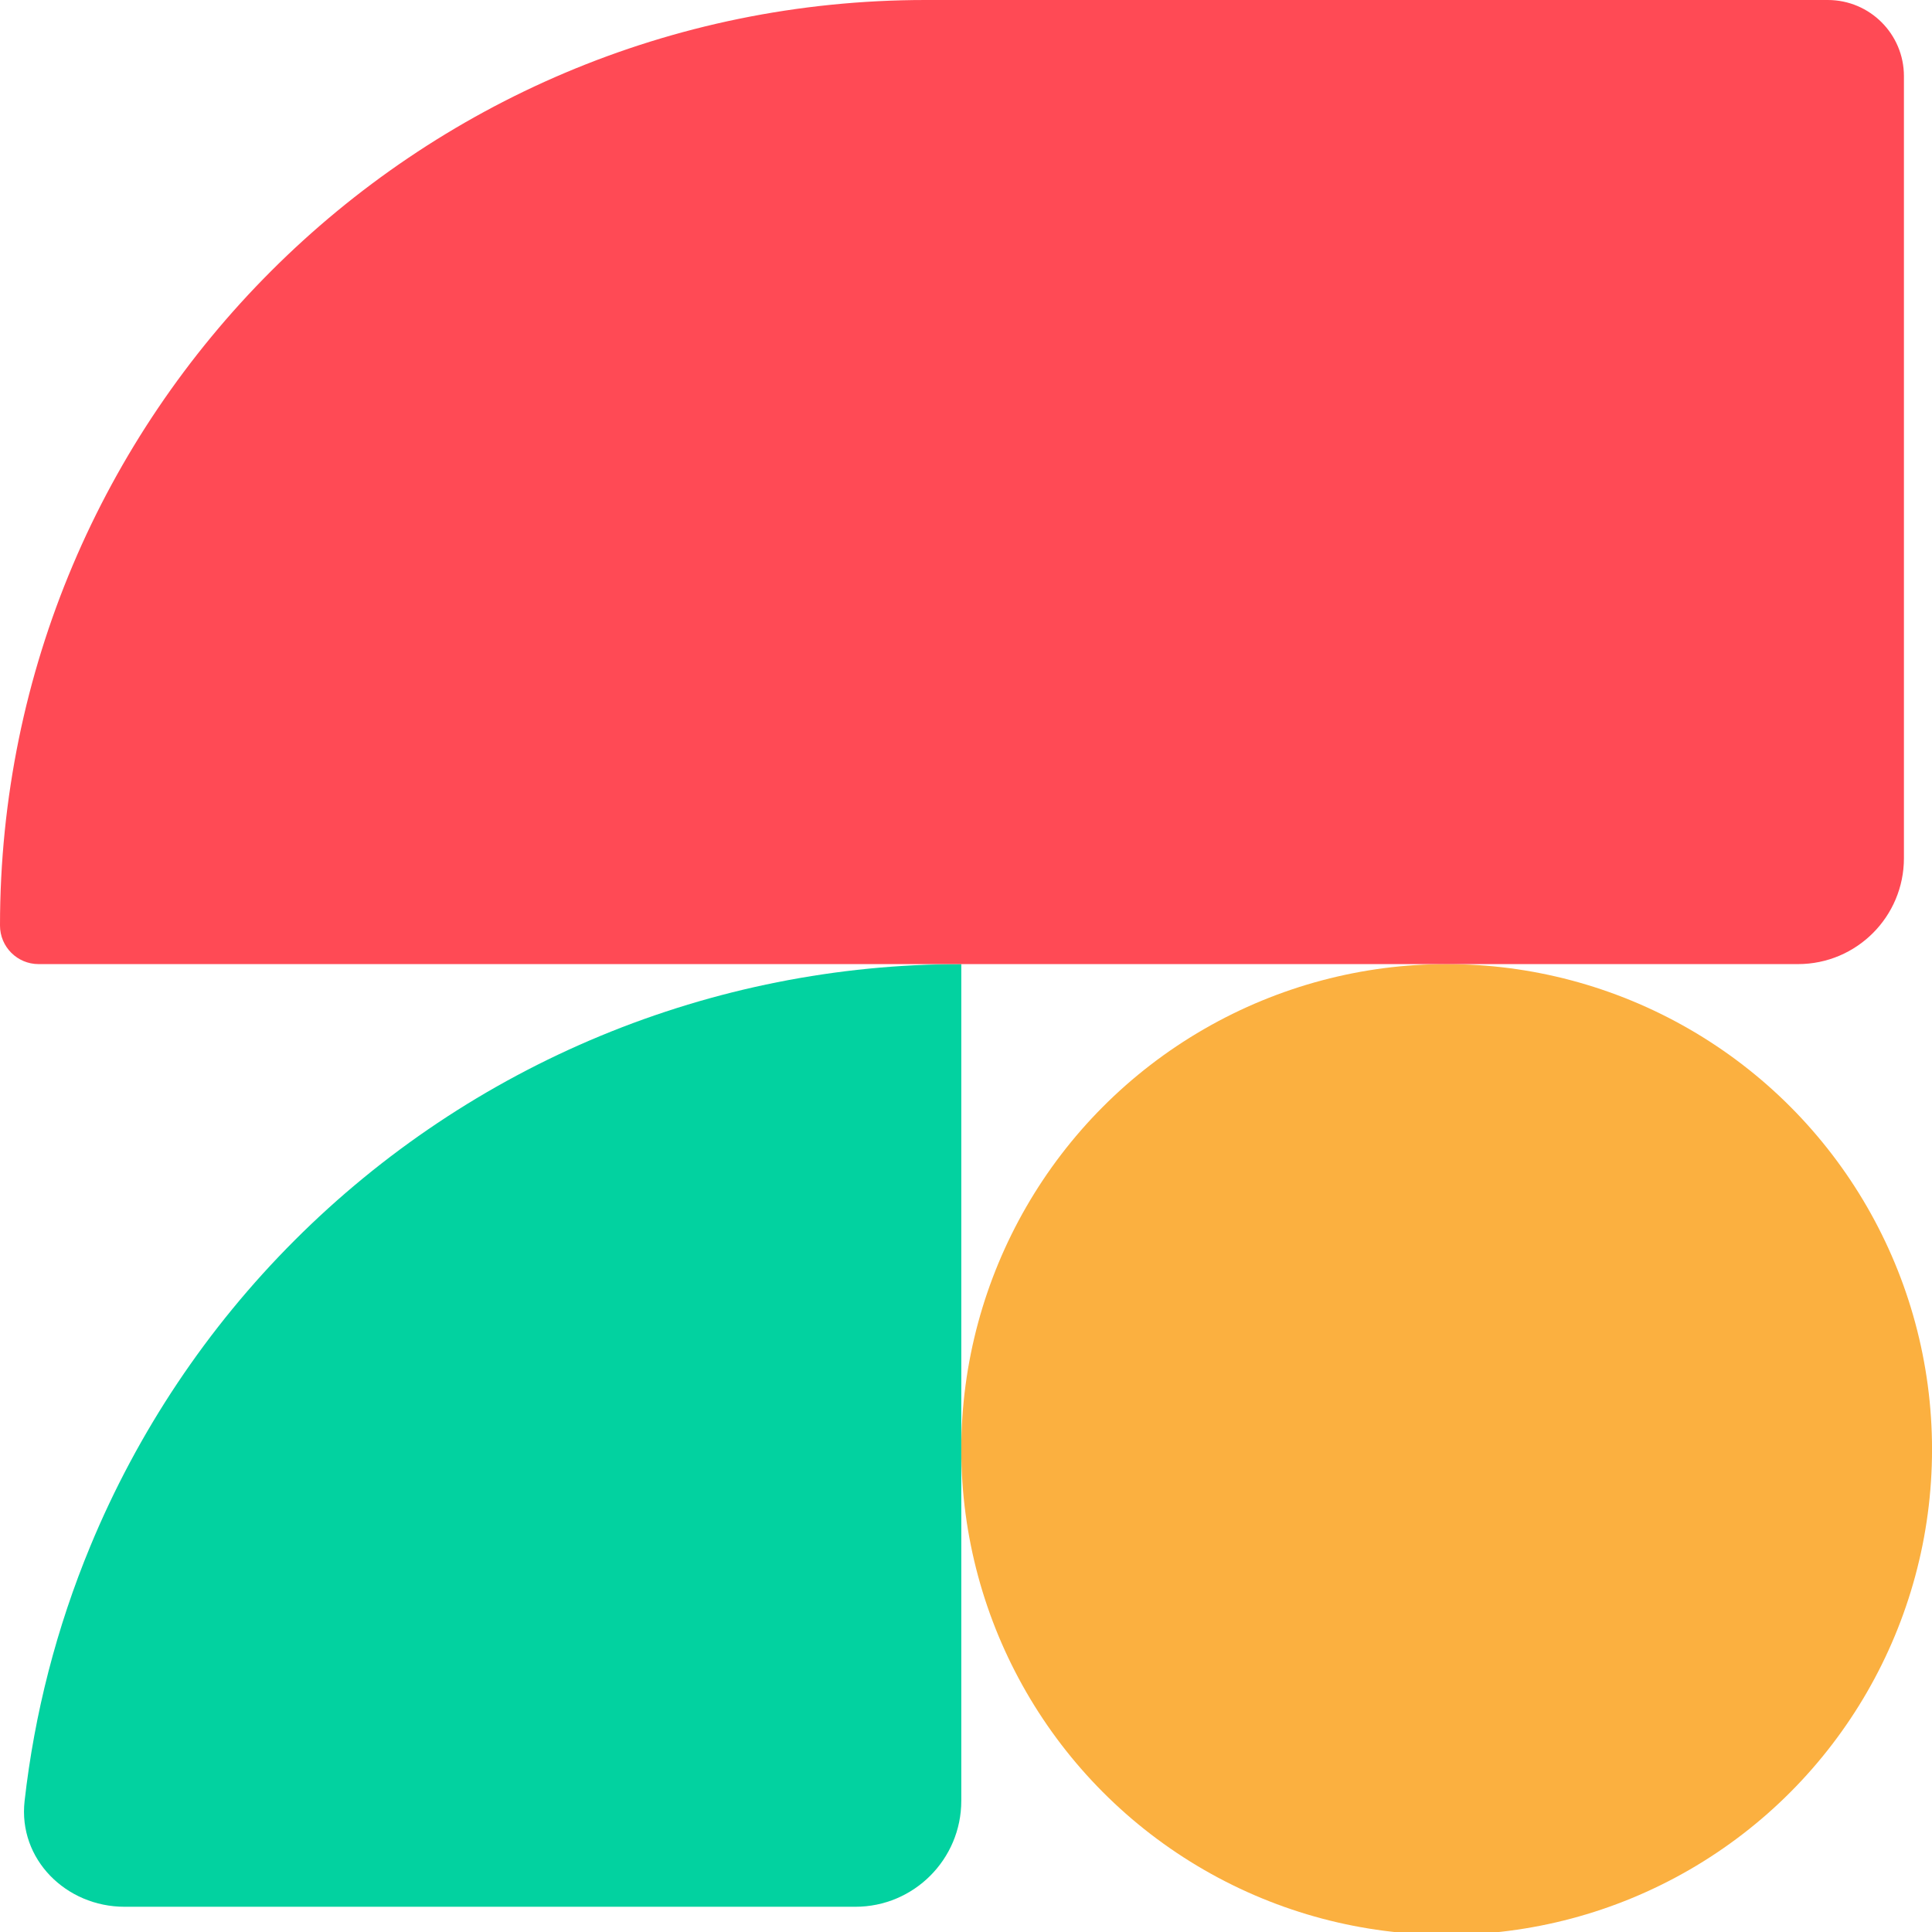 <svg width="66" height="66" viewBox="0 0 66 66" fill="none" xmlns="http://www.w3.org/2000/svg">
<g clip-path="url(#clip0_2911_54292)">
<ellipse cx="49.42" cy="49.516" rx="16.581" ry="16.581" fill="#FBB040"/>
<path d="M32.839 32.935C28.61 32.935 24.423 33.768 20.516 35.386C16.609 37.005 13.059 39.377 10.069 42.367C7.078 45.357 4.706 48.907 3.088 52.814C1.932 55.604 1.177 58.538 0.84 61.527C0.616 63.513 2.257 65.138 4.255 65.138L29.221 65.138C31.219 65.138 32.839 63.517 32.839 61.519V32.935Z" fill="#02D2A0"/>
<path d="M0 31.618C0 14.156 14.156 0 31.618 0H62.44C63.877 0 65.041 1.165 65.041 2.602V29.317C65.041 31.315 63.422 32.935 61.423 32.935H1.317C0.59 32.935 0 32.345 0 31.618V31.618Z" fill="#FF4A55"/>
</g>
<defs>
<clipPath id="clip0_2911_54292">
<rect width="66" height="66" fill="white"/>
</clipPath>
</defs>
</svg>
